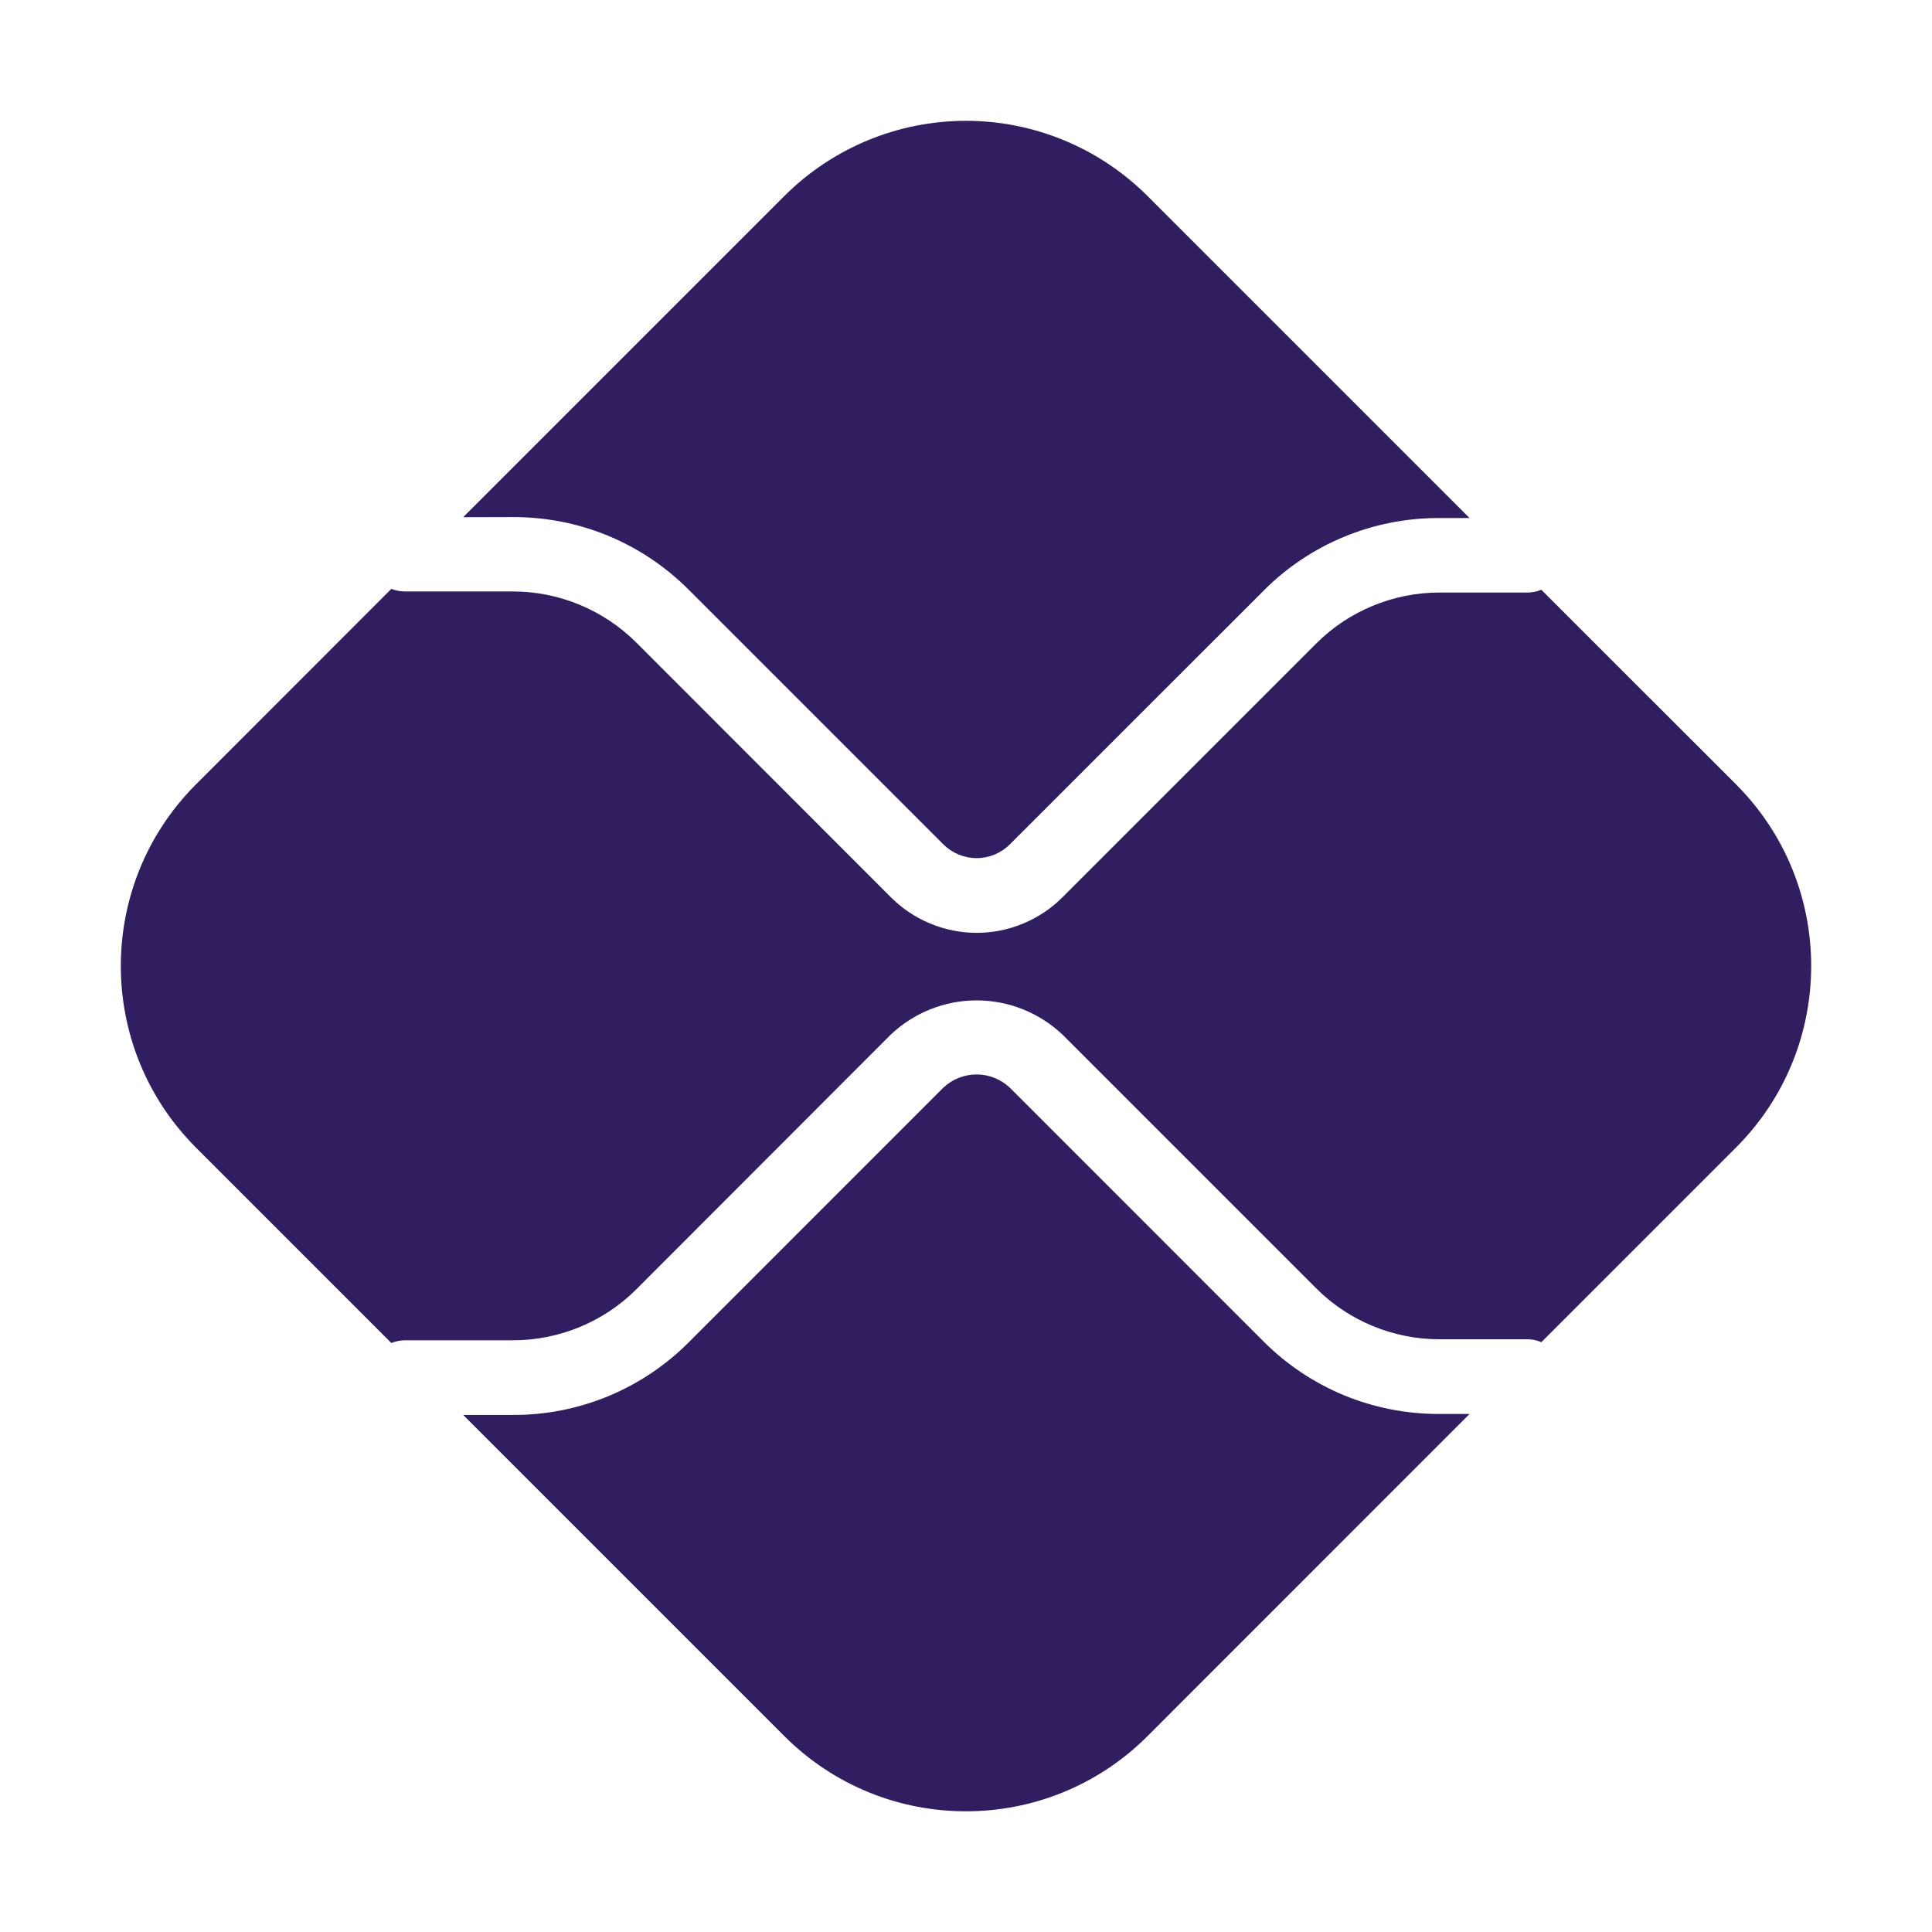 <svg xmlns="http://www.w3.org/2000/svg" fill="none" viewBox="0 0 30 30" height="30" width="30">
<path fill="#301E60" d="M22.344 21.956C21.838 21.957 21.336 21.858 20.868 21.665C20.4 21.471 19.975 21.186 19.618 20.828L15.681 16.89C15.541 16.758 15.356 16.684 15.164 16.684C14.972 16.684 14.787 16.758 14.647 16.89L10.695 20.843C10.338 21.201 9.913 21.486 9.445 21.68C8.977 21.873 8.475 21.973 7.969 21.971H7.192L12.18 26.959C13.736 28.515 16.262 28.515 17.818 26.959L22.819 21.956H22.344ZM7.969 8.029C9 8.029 9.967 8.43 10.695 9.158L14.647 13.11C14.715 13.178 14.796 13.232 14.885 13.269C14.974 13.306 15.069 13.325 15.165 13.325C15.261 13.325 15.356 13.306 15.445 13.269C15.534 13.232 15.614 13.178 15.682 13.11L19.62 9.173C19.977 8.814 20.402 8.529 20.869 8.336C21.337 8.142 21.838 8.043 22.344 8.044H22.819L17.818 3.043C17.07 2.296 16.056 1.876 14.999 1.876C13.942 1.876 12.928 2.296 12.18 3.043L7.192 8.031L7.969 8.029Z"></path>
<path fill="#301E60" d="M26.957 12.18L23.934 9.158C23.867 9.185 23.794 9.2 23.721 9.201H22.346C21.636 9.201 20.94 9.489 20.439 9.992L16.502 13.929C16.327 14.105 16.119 14.245 15.889 14.34C15.66 14.436 15.414 14.485 15.166 14.485C14.918 14.485 14.672 14.436 14.443 14.34C14.213 14.245 14.005 14.105 13.83 13.929L9.878 9.975C9.37 9.47 8.684 9.186 7.969 9.184H6.281C6.211 9.183 6.142 9.17 6.077 9.144L3.043 12.18C1.487 13.736 1.487 16.262 3.043 17.82L6.077 20.854C6.141 20.828 6.21 20.814 6.279 20.812H7.969C8.681 20.812 9.375 20.526 9.878 20.023L13.828 16.069C14.189 15.726 14.667 15.534 15.165 15.534C15.663 15.534 16.141 15.726 16.502 16.069L20.439 20.006C20.94 20.509 21.636 20.796 22.346 20.796H23.721C23.796 20.796 23.869 20.814 23.934 20.841L26.957 17.818C28.513 16.262 28.513 13.736 26.957 12.18Z"></path>
</svg>
